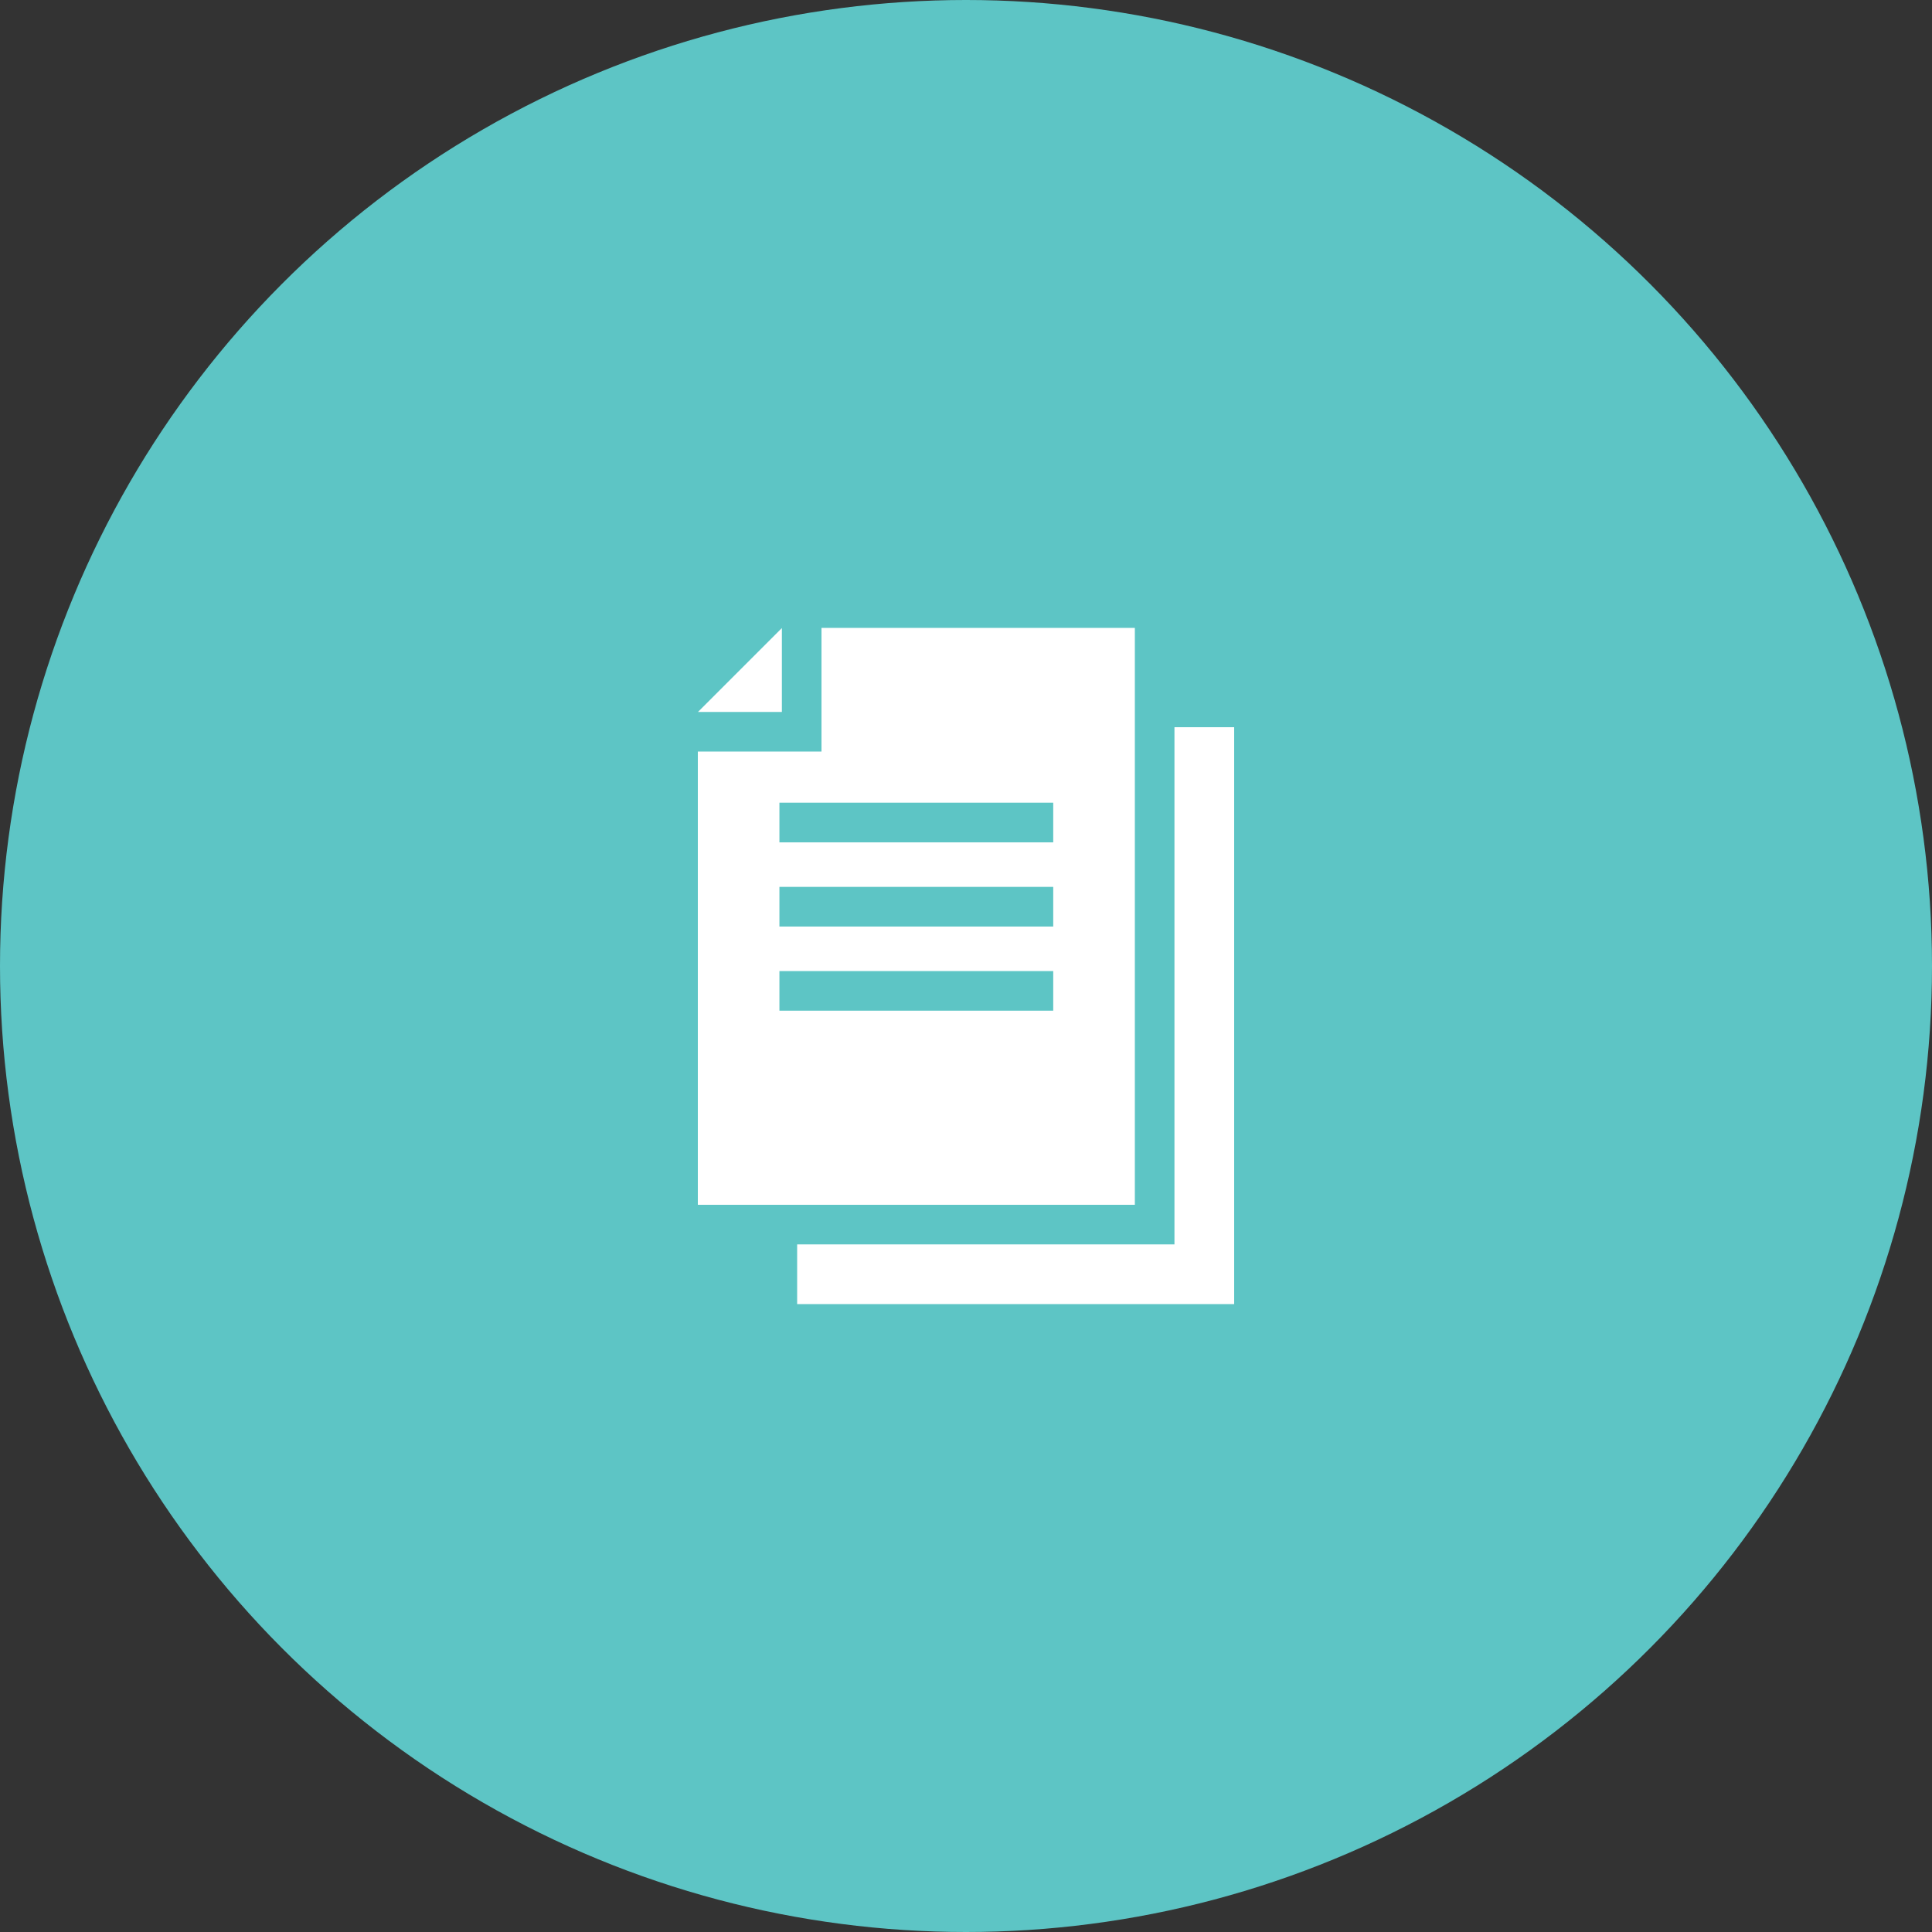 <?xml version="1.0" encoding="UTF-8"?> <svg xmlns="http://www.w3.org/2000/svg" width="40" height="40" viewBox="0 0 40 40" fill="none"><rect x="0" y="0" width="40" height="40" fill="#333333" stroke="none"/> <circle cx="20" cy="20" r="20" fill="#5DC5C5"></circle> <path d="M16.188 13.003L14.451 14.74H16.188V13.003Z" fill="white"></path> <path d="M23.496 13H17.008V15.56H14.448V24.944H23.496V13H23.496ZM21.806 20.925H16.137V20.105H21.806V20.925ZM21.806 19.183H16.137V18.362H21.806V19.183ZM21.806 17.44H16.137V16.619H21.806V17.44Z" fill="white"></path> <path d="M24.316 15.056V25.764H16.504V27H25.552V15.056H24.316Z" fill="white"></path> </svg> 